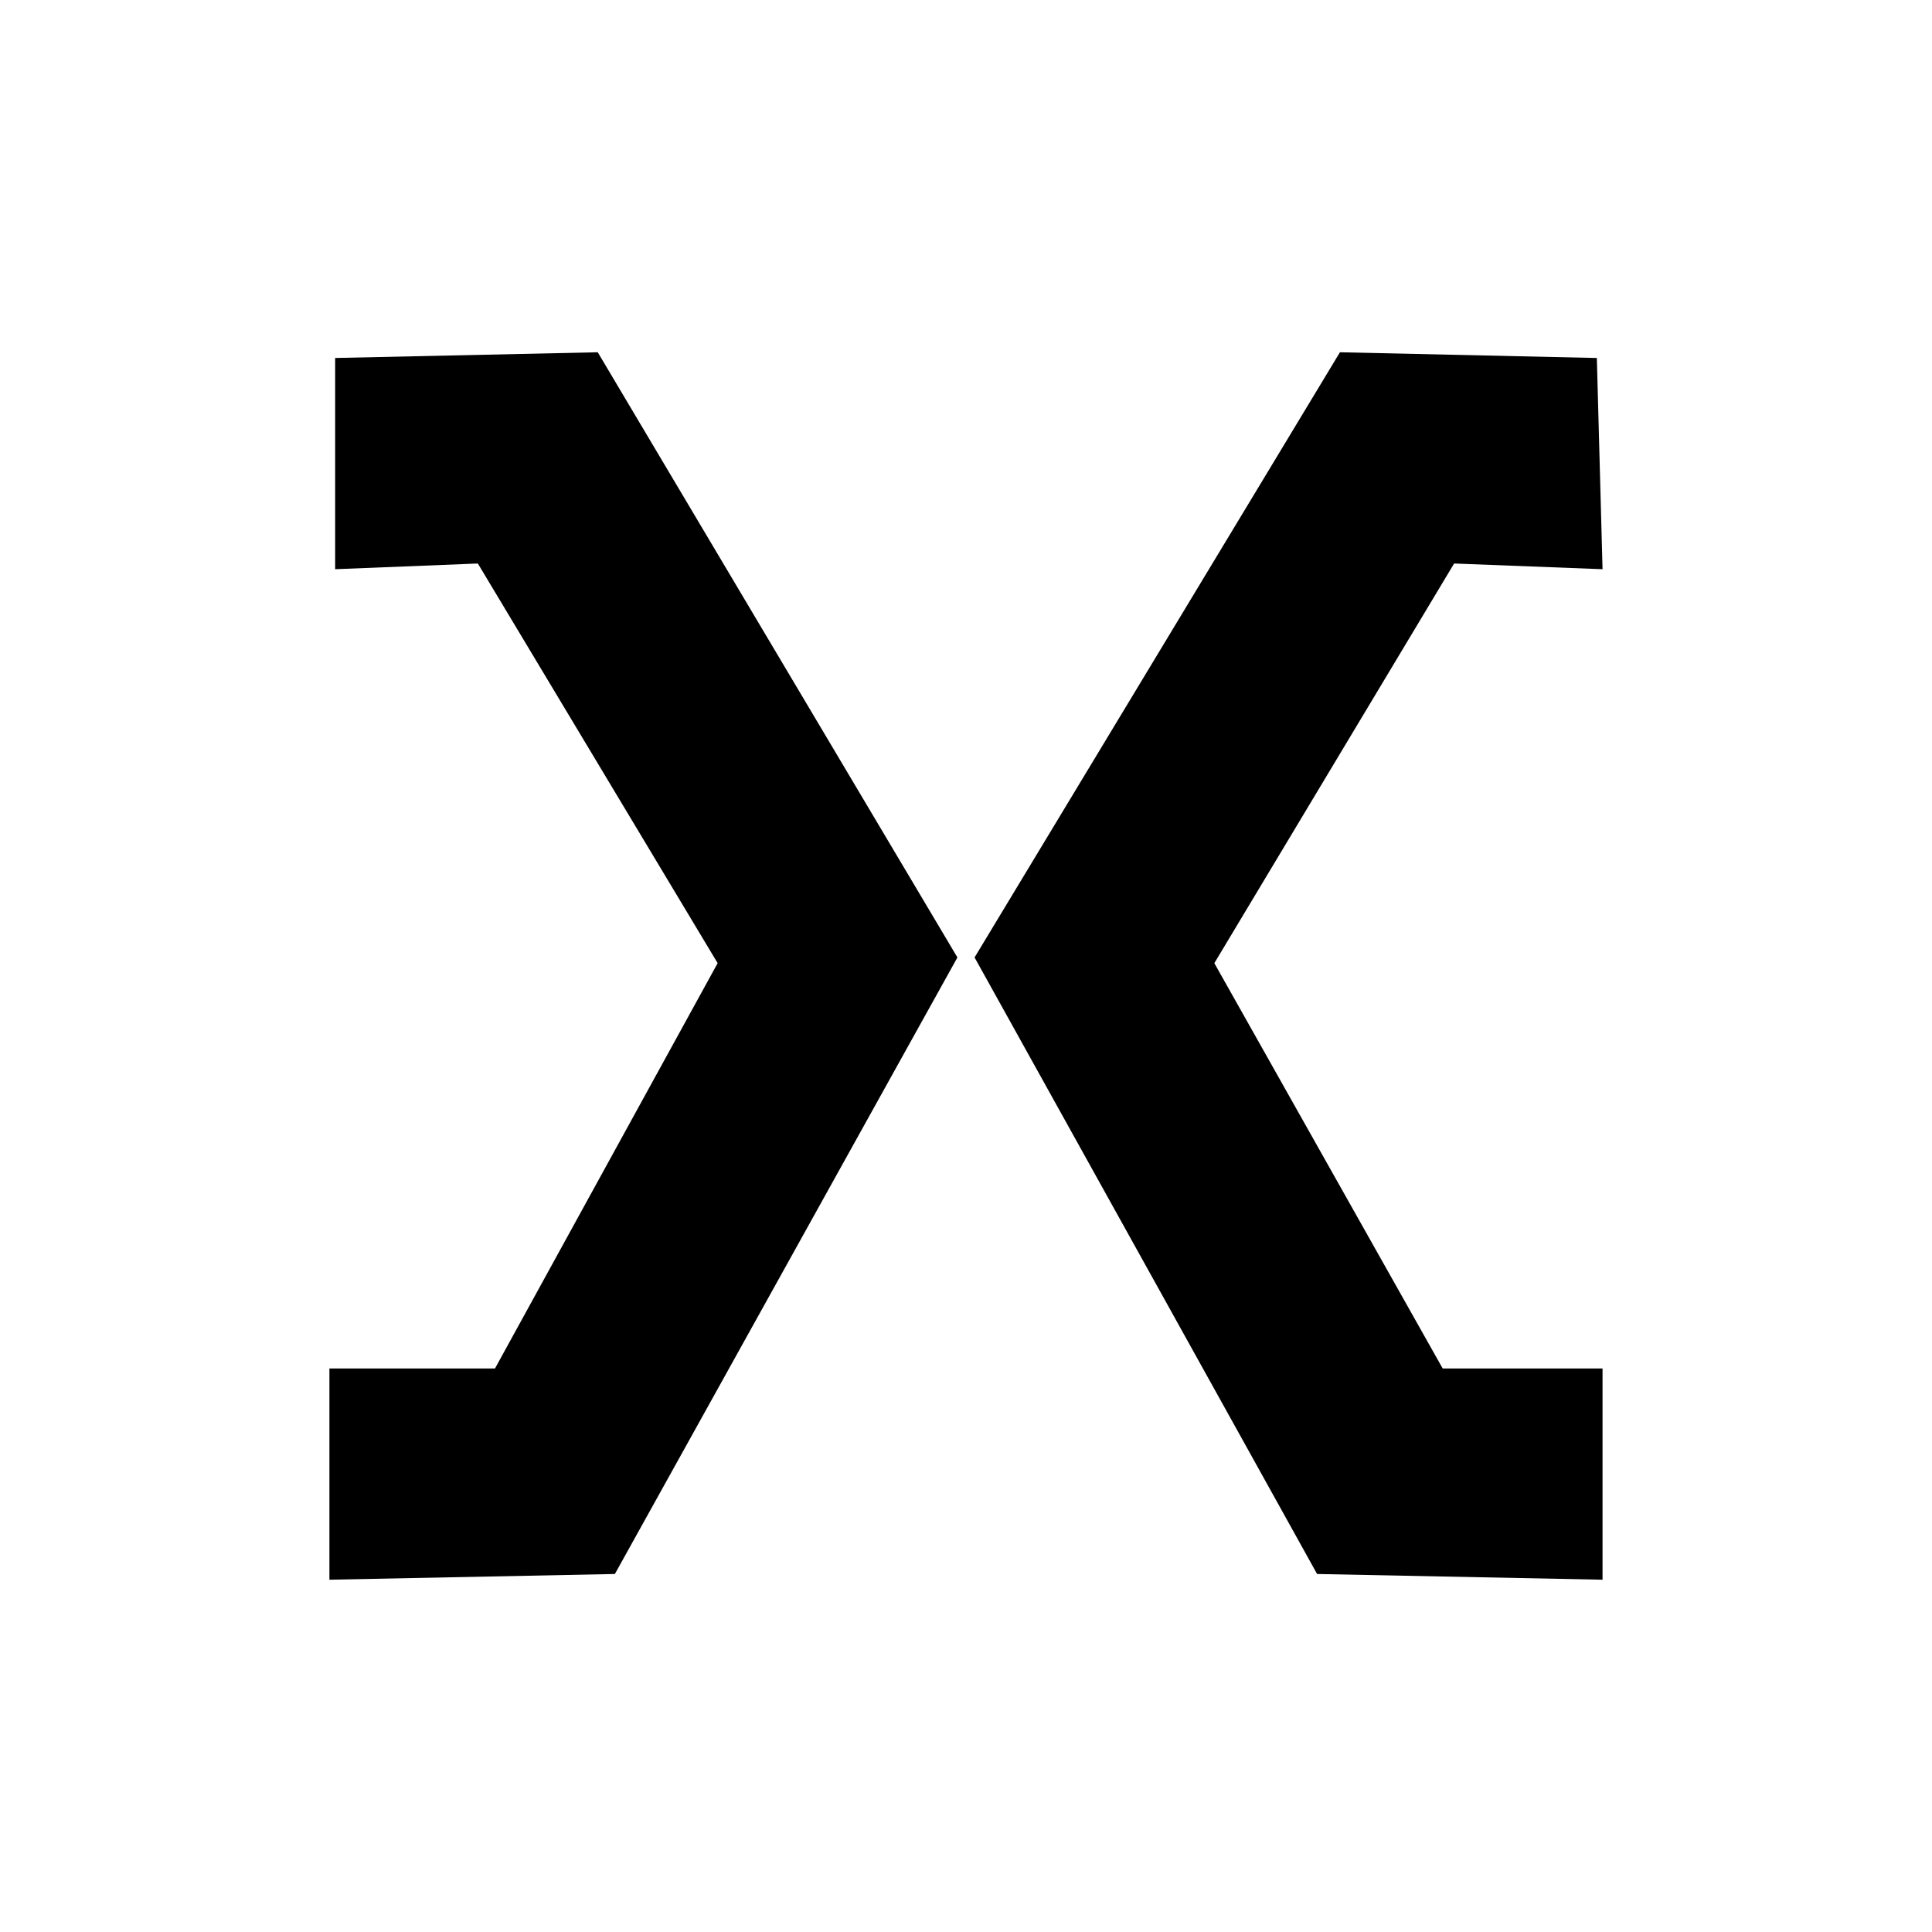 <?xml version="1.0" encoding="UTF-8"?>
<!-- The Best Svg Icon site in the world: iconSvg.co, Visit us! https://iconsvg.co -->
<svg fill="#000000" width="800px" height="800px" version="1.1" viewBox="144 144 512 512" xmlns="http://www.w3.org/2000/svg">
 <g fill-rule="evenodd">
  <path d="m231.3 562.64 75.648-1.516 90.777-163.39-95.316-160.38-69.594 1.516v55.977l37.82-1.512 63.547 105.91-59.008 107.42h-43.875z"/>
  <path d="m568.69 562.64-75.648-1.516-90.773-163.39 96.828-160.38 68.082 1.516 1.512 55.977-39.336-1.512-63.543 105.91 60.516 107.42h42.363z"/>
 </g>
</svg>